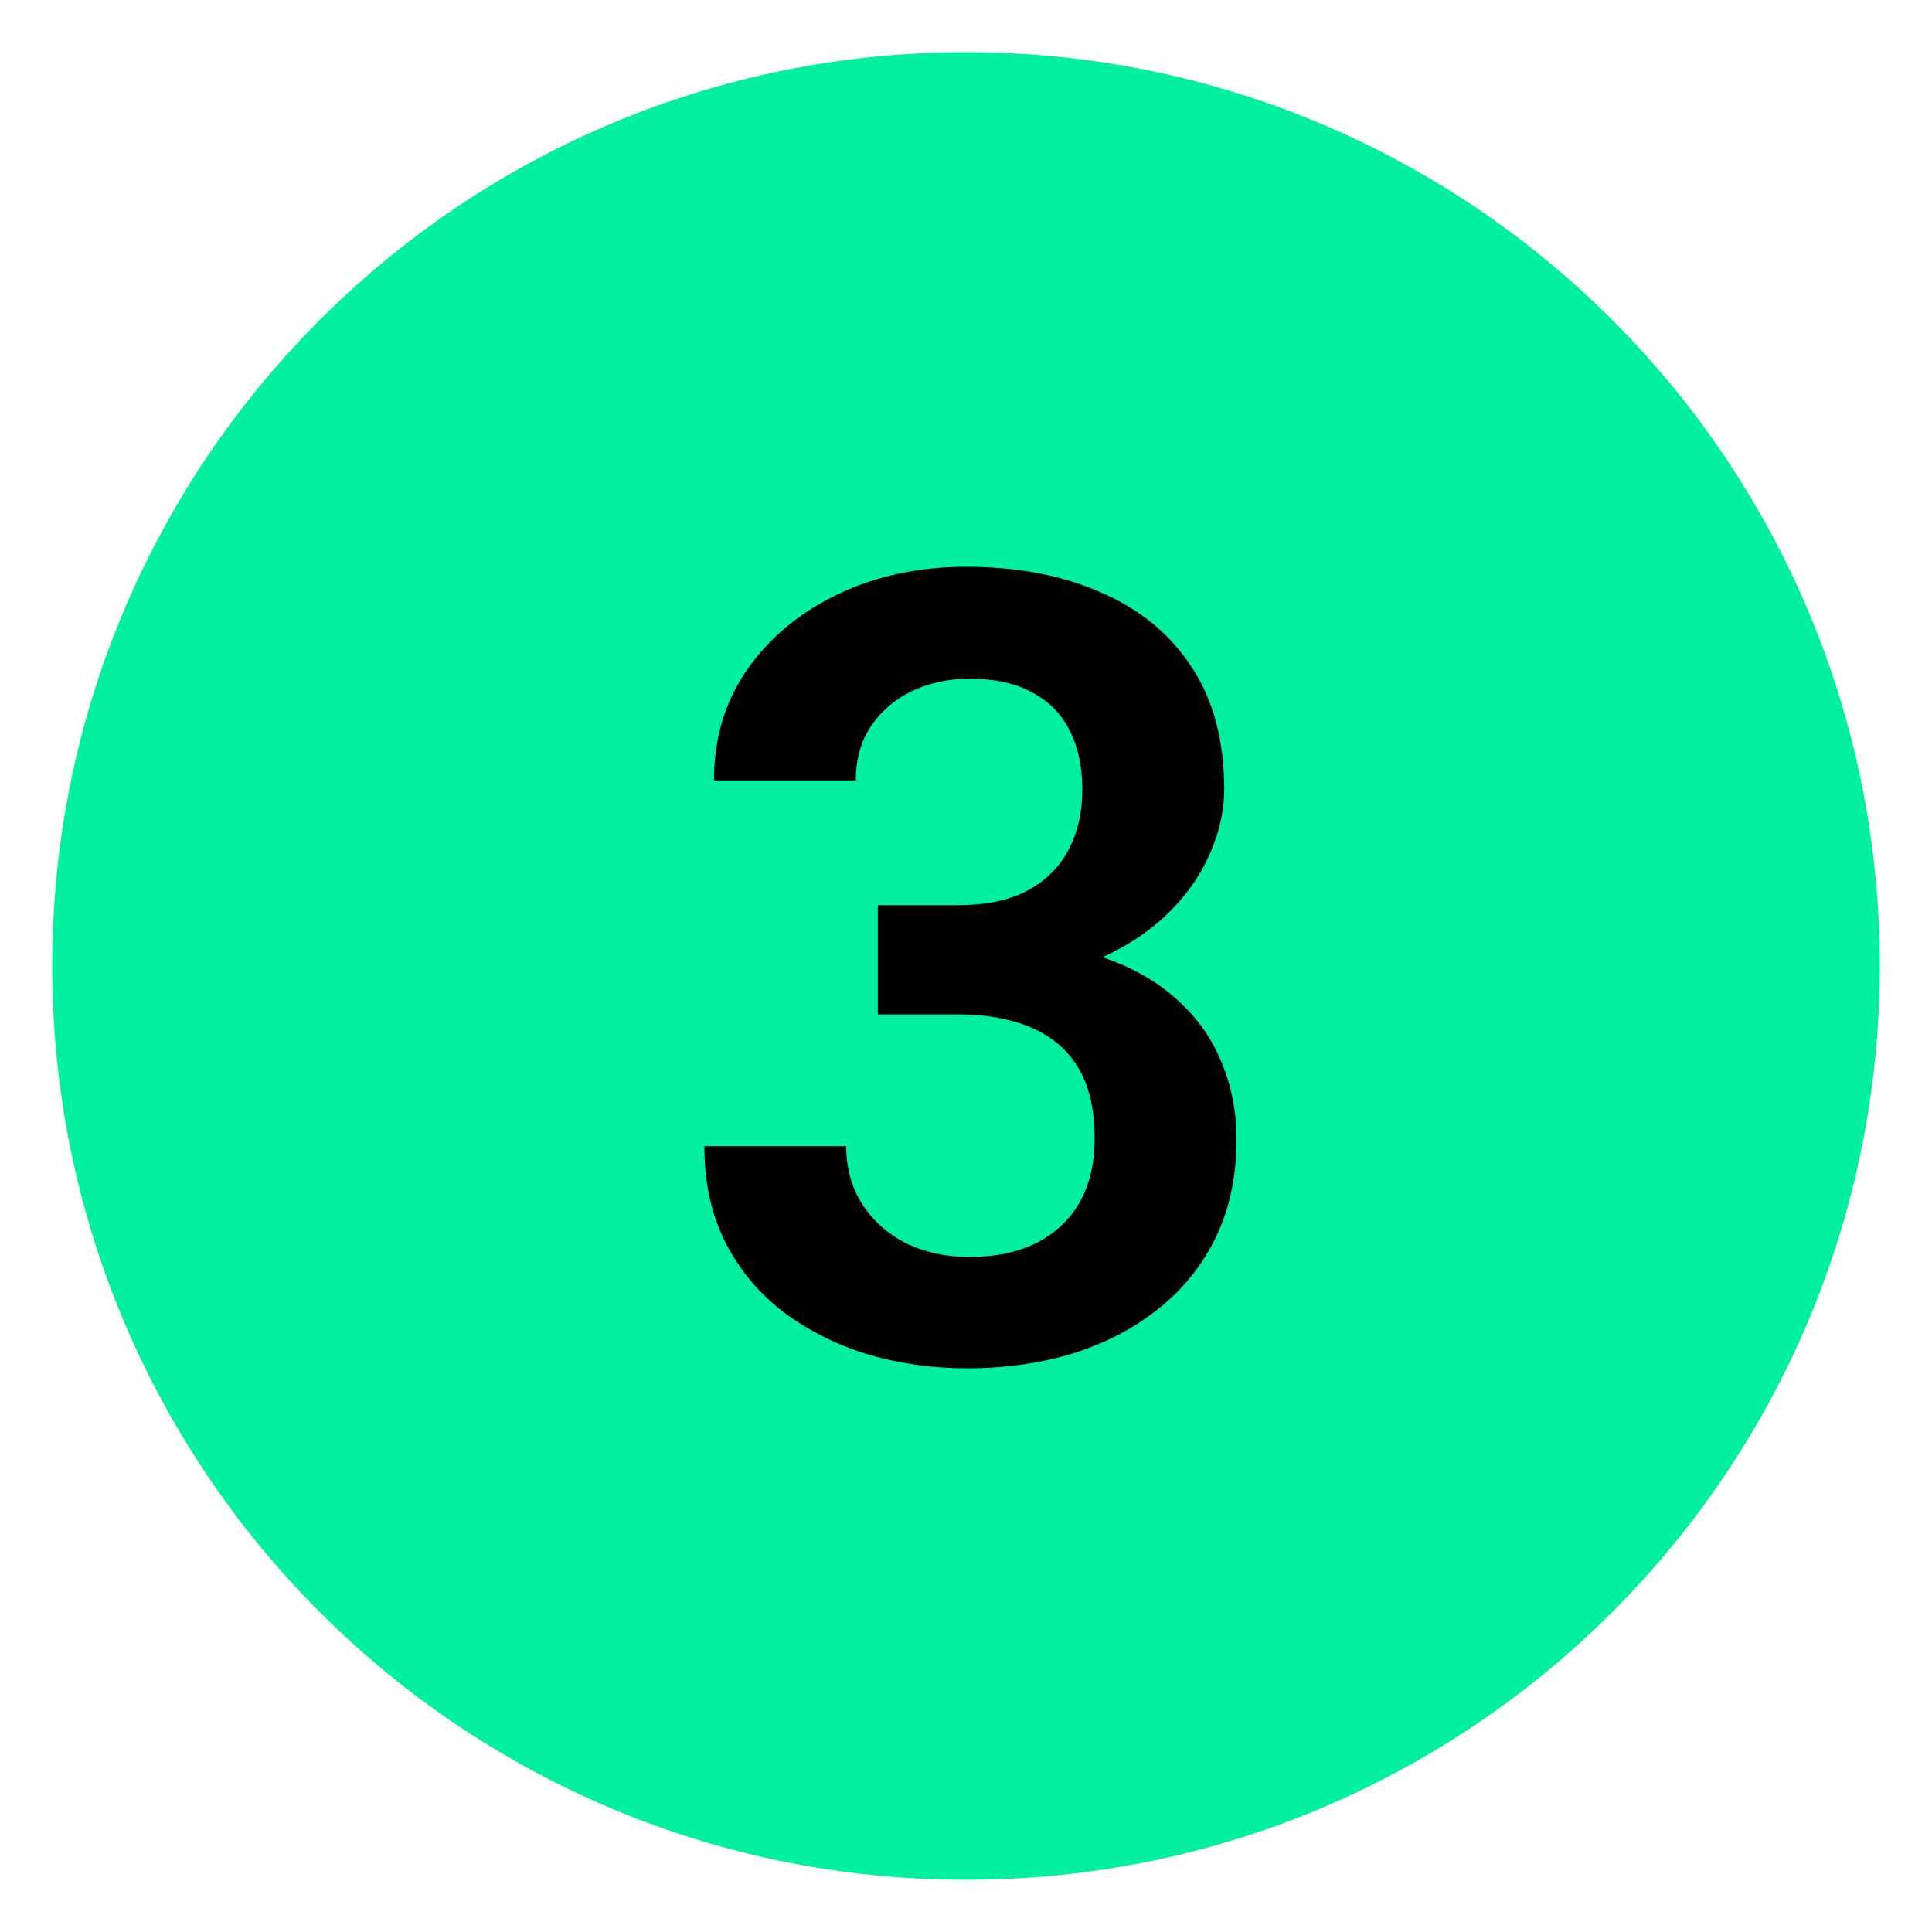 <svg width="37" height="37" viewBox="0 0 37 37" fill="none" xmlns="http://www.w3.org/2000/svg">
<path d="M36 18.5C36 8.835 28.165 1 18.5 1C8.835 1 1 8.835 1 18.5C1 28.165 8.835 36 18.5 36C28.165 36 36 28.165 36 18.5Z" fill="#00F0A0"/>
<path d="M16.811 17.335H18.339C18.879 17.335 19.323 17.243 19.672 17.059C20.027 16.867 20.29 16.607 20.461 16.279C20.639 15.944 20.728 15.558 20.728 15.121C20.728 14.69 20.649 14.317 20.492 14.003C20.335 13.682 20.095 13.435 19.774 13.265C19.46 13.087 19.056 12.998 18.564 12.998C18.168 12.998 17.802 13.077 17.467 13.234C17.139 13.391 16.876 13.617 16.677 13.911C16.486 14.198 16.39 14.543 16.39 14.946H13.673C13.673 14.14 13.885 13.432 14.309 12.824C14.739 12.209 15.32 11.727 16.052 11.378C16.783 11.029 17.6 10.855 18.503 10.855C19.487 10.855 20.348 11.019 21.087 11.347C21.832 11.668 22.409 12.144 22.82 12.773C23.236 13.401 23.445 14.181 23.445 15.11C23.445 15.555 23.339 15.999 23.127 16.443C22.922 16.881 22.618 17.277 22.215 17.633C21.818 17.981 21.329 18.265 20.748 18.484C20.174 18.696 19.514 18.802 18.769 18.802H16.811V17.335ZM16.811 19.427V17.981H18.769C19.61 17.981 20.338 18.081 20.953 18.279C21.575 18.47 22.088 18.744 22.491 19.099C22.895 19.448 23.192 19.855 23.384 20.319C23.582 20.784 23.681 21.283 23.681 21.816C23.681 22.514 23.551 23.136 23.291 23.683C23.031 24.223 22.666 24.681 22.194 25.057C21.729 25.433 21.182 25.72 20.553 25.918C19.924 26.109 19.244 26.205 18.513 26.205C17.877 26.205 17.259 26.12 16.657 25.949C16.062 25.771 15.526 25.508 15.047 25.159C14.569 24.804 14.189 24.359 13.909 23.826C13.629 23.286 13.489 22.661 13.489 21.95H16.206C16.206 22.36 16.305 22.726 16.503 23.047C16.708 23.368 16.988 23.621 17.344 23.806C17.706 23.983 18.113 24.072 18.564 24.072C19.063 24.072 19.49 23.983 19.846 23.806C20.208 23.621 20.485 23.361 20.677 23.026C20.868 22.685 20.964 22.278 20.964 21.806C20.964 21.246 20.858 20.791 20.646 20.442C20.434 20.094 20.13 19.837 19.733 19.673C19.343 19.509 18.879 19.427 18.339 19.427H16.811Z" fill="black"/>
</svg>

